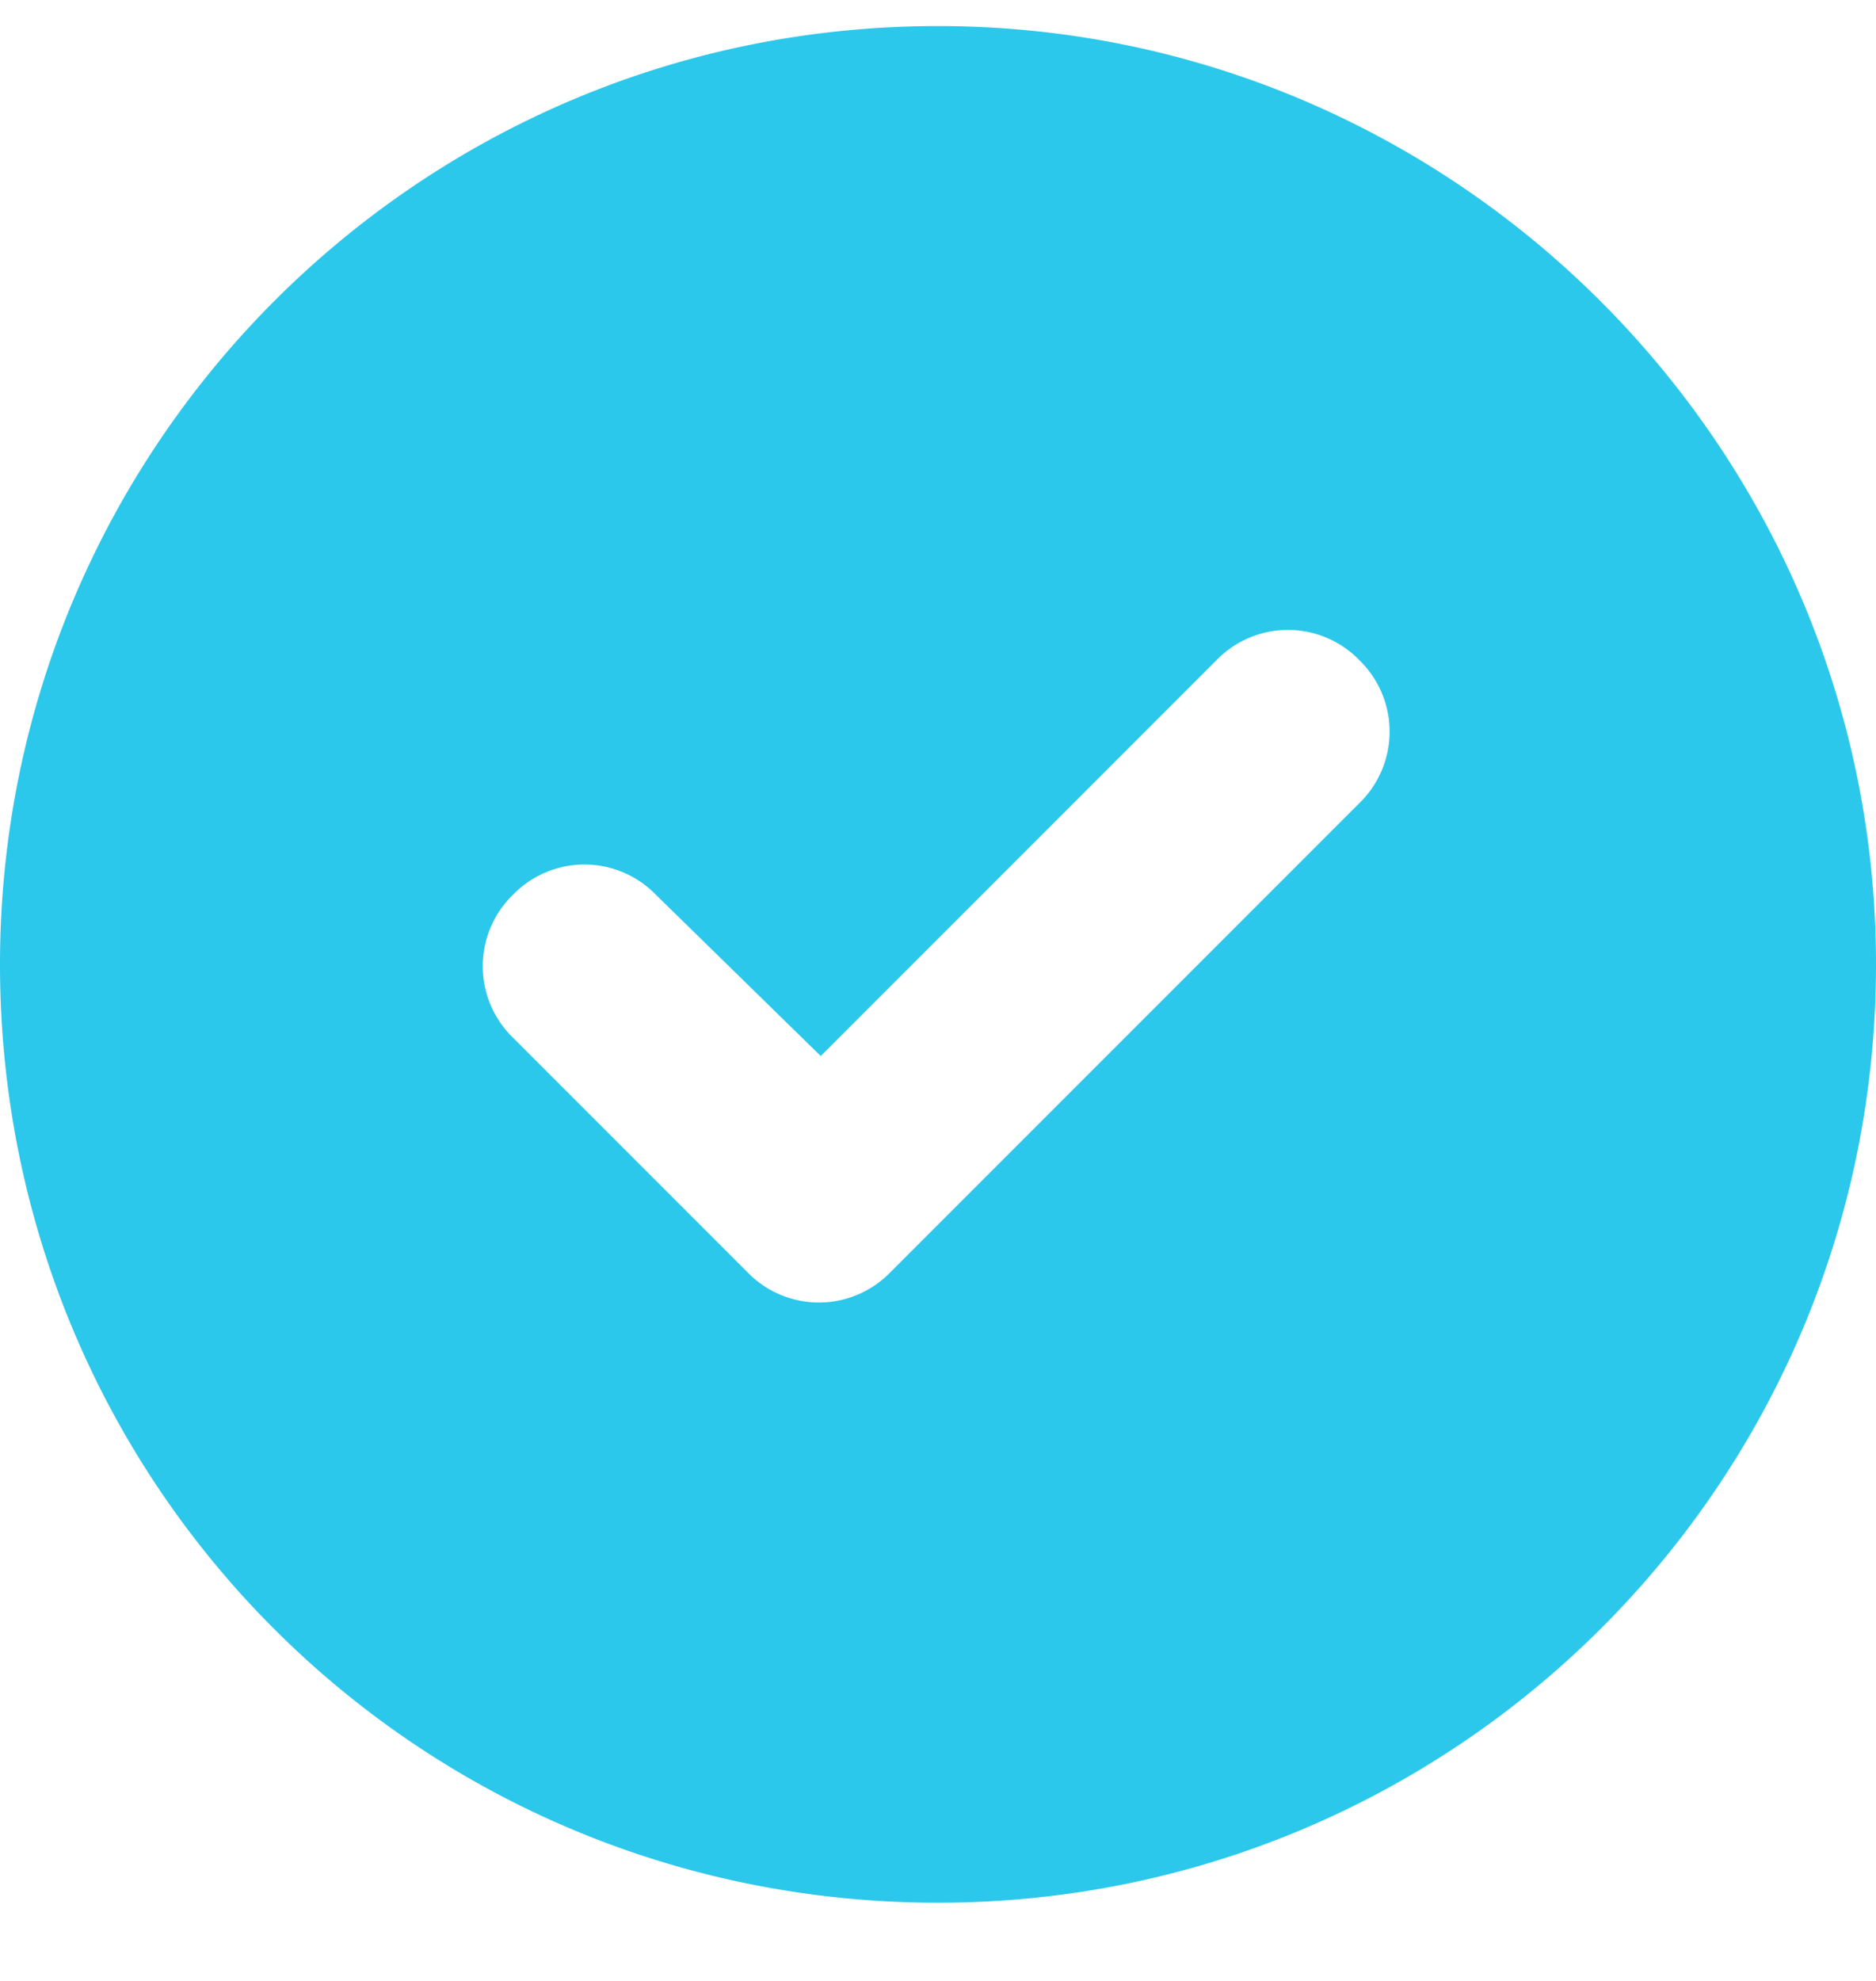<svg width="18" height="19" fill="none" xmlns="http://www.w3.org/2000/svg"><path d="M0 9.25c0-4.957 4.008-9 9-9 4.957 0 9 4.043 9 9 0 4.992-4.043 9-9 9-4.992 0-9-4.008-9-9zm13.043-1.547a.955.955 0 000-1.371.955.955 0 00-1.371 0l-3.797 3.797-1.582-1.547a.955.955 0 00-1.371 0 .955.955 0 000 1.371l2.25 2.25a.955.955 0 001.371 0l4.5-4.5z" fill="#2BC8EB"/></svg>